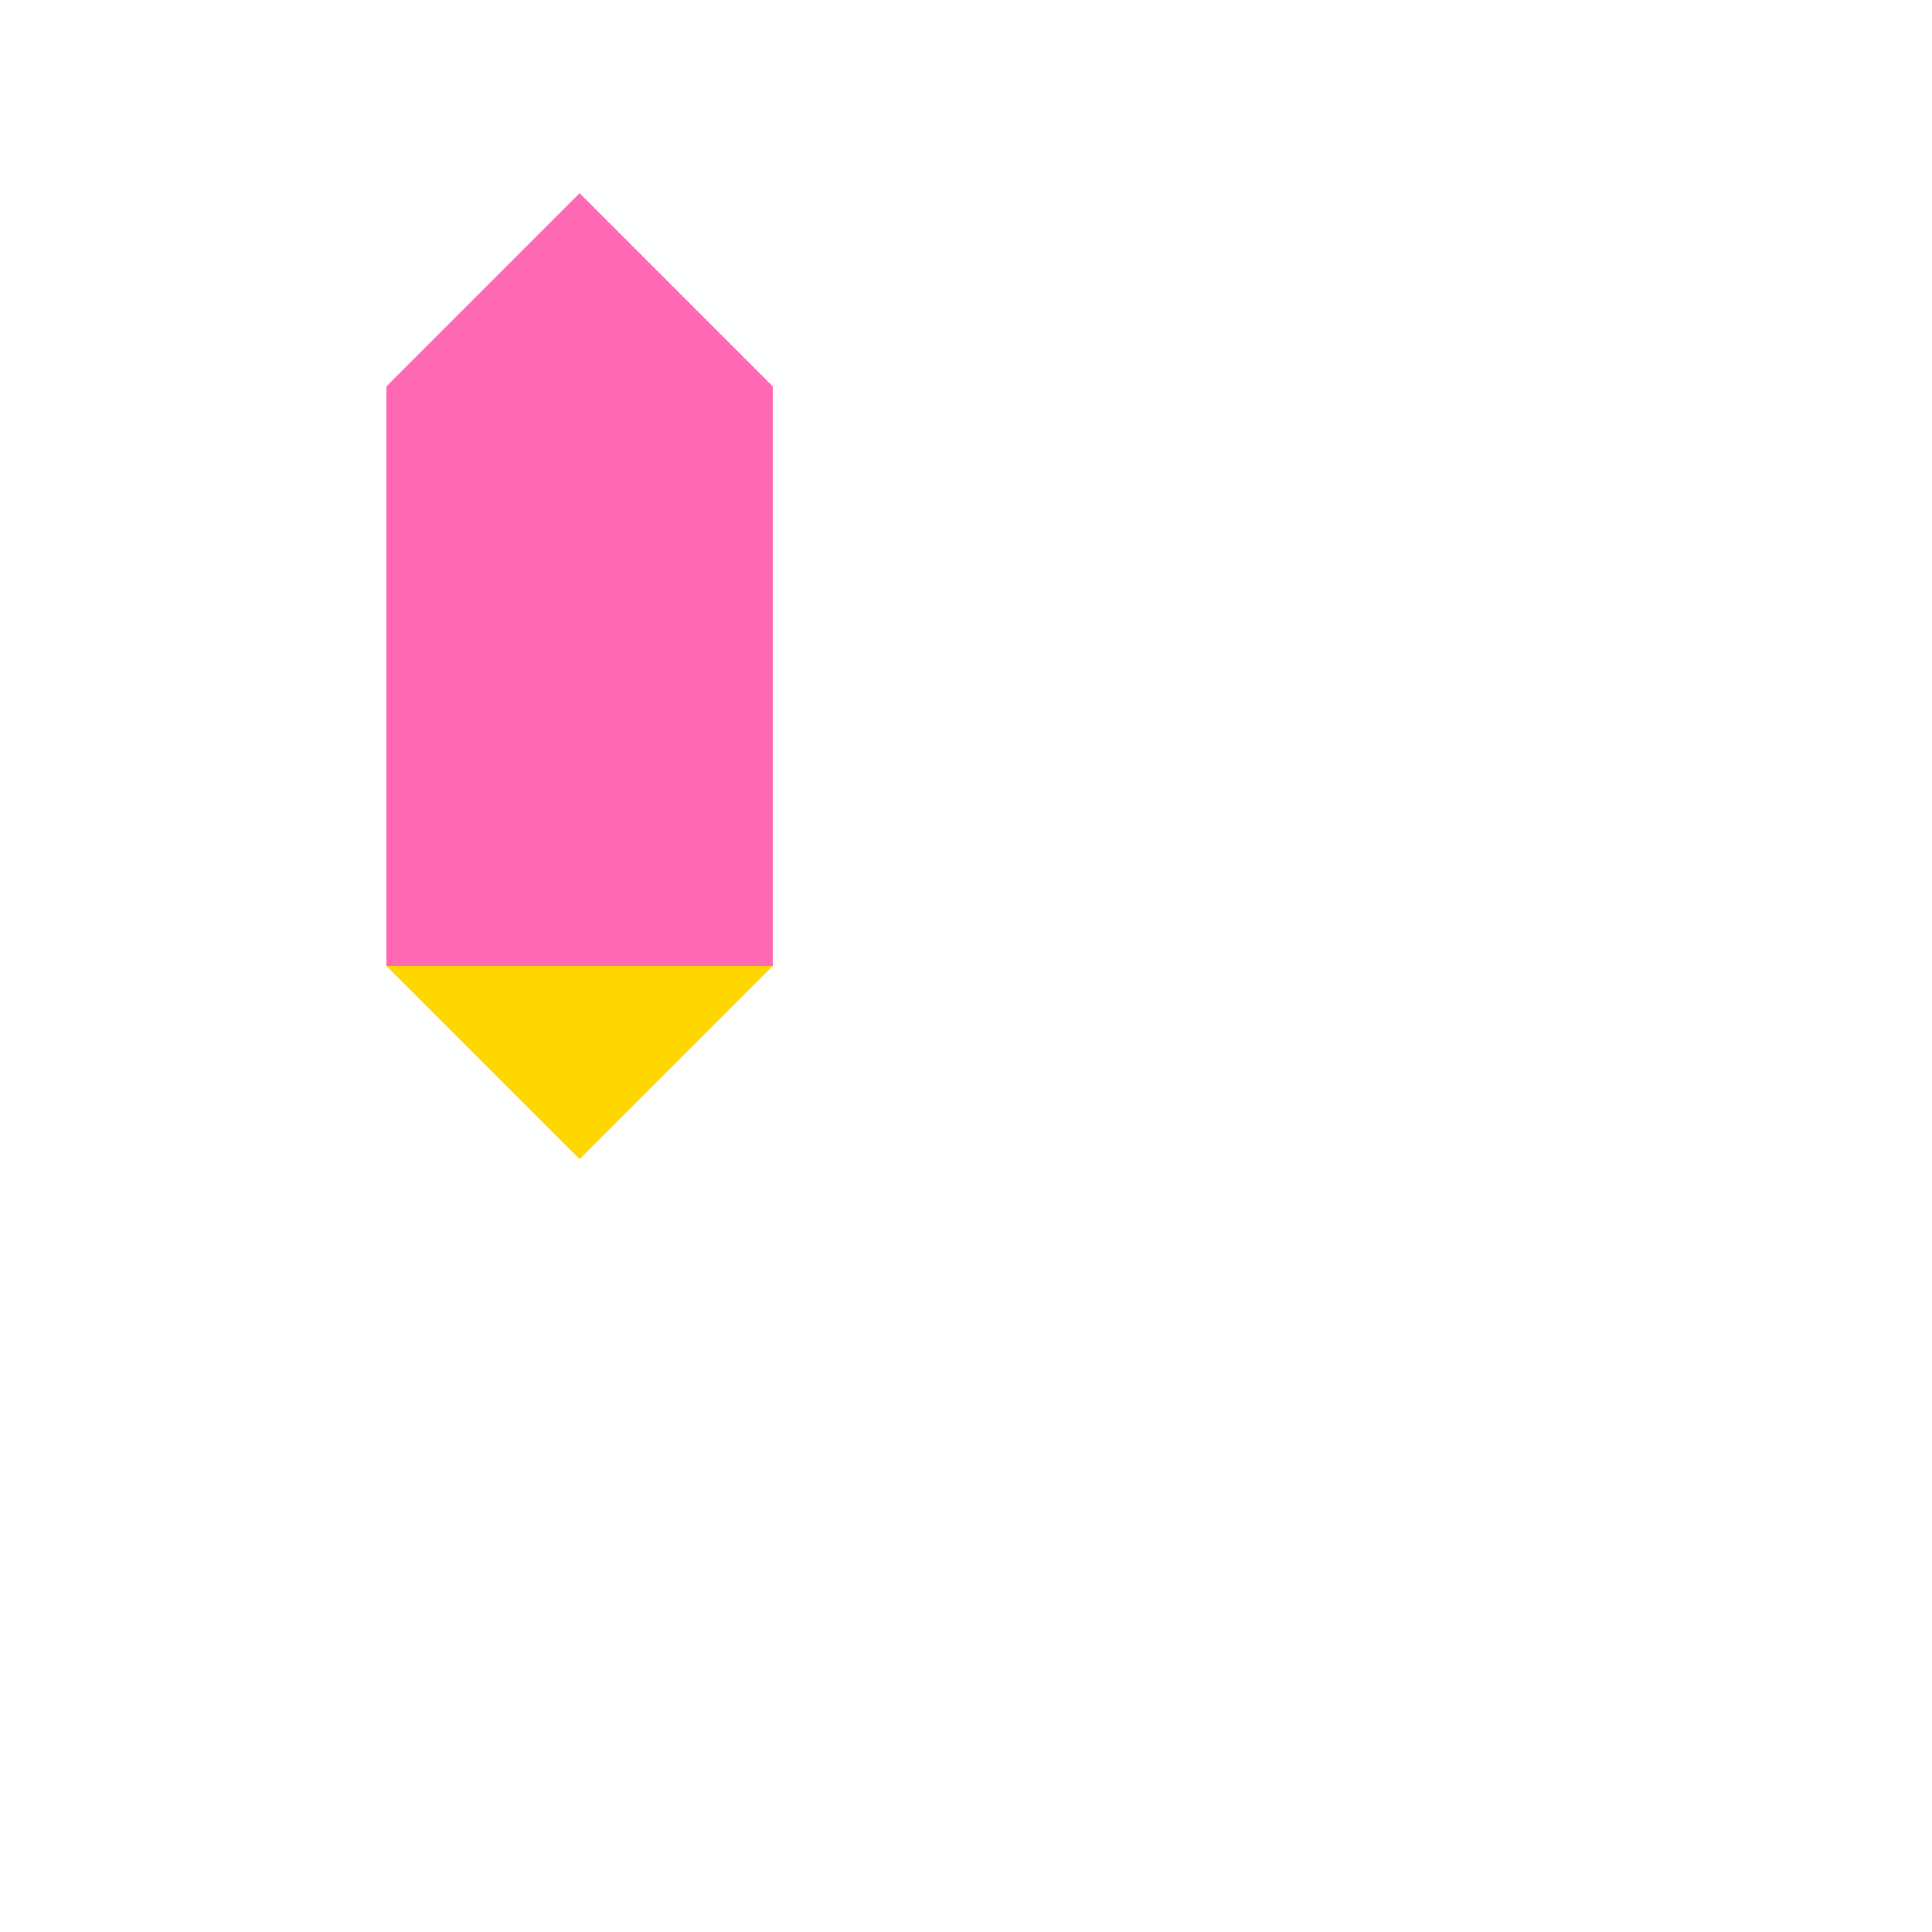<!--

Generated by DrawGPT.
Free, open source, AI generated images in SVG, PNG, and HTML Canvas format.
https://drawgpt.ai

Created: 2024-02-10T15:40:28.523Z
Link: https://drawgpt.ai/prompt/162483/

-->
<svg xmlns="http://www.w3.org/2000/svg" xmlns:xlink="http://www.w3.org/1999/xlink" width="500" height="500"><defs/><g><path fill="#ff69b4" stroke="none" paint-order="stroke fill markers" d=" M 100 100 L 150 50 L 200 100 L 200 250 L 100 250 Z"/><path fill="#ffd700" stroke="none" paint-order="stroke fill markers" d=" M 100 250 L 200 250 L 150 300 Z"/></g></svg>